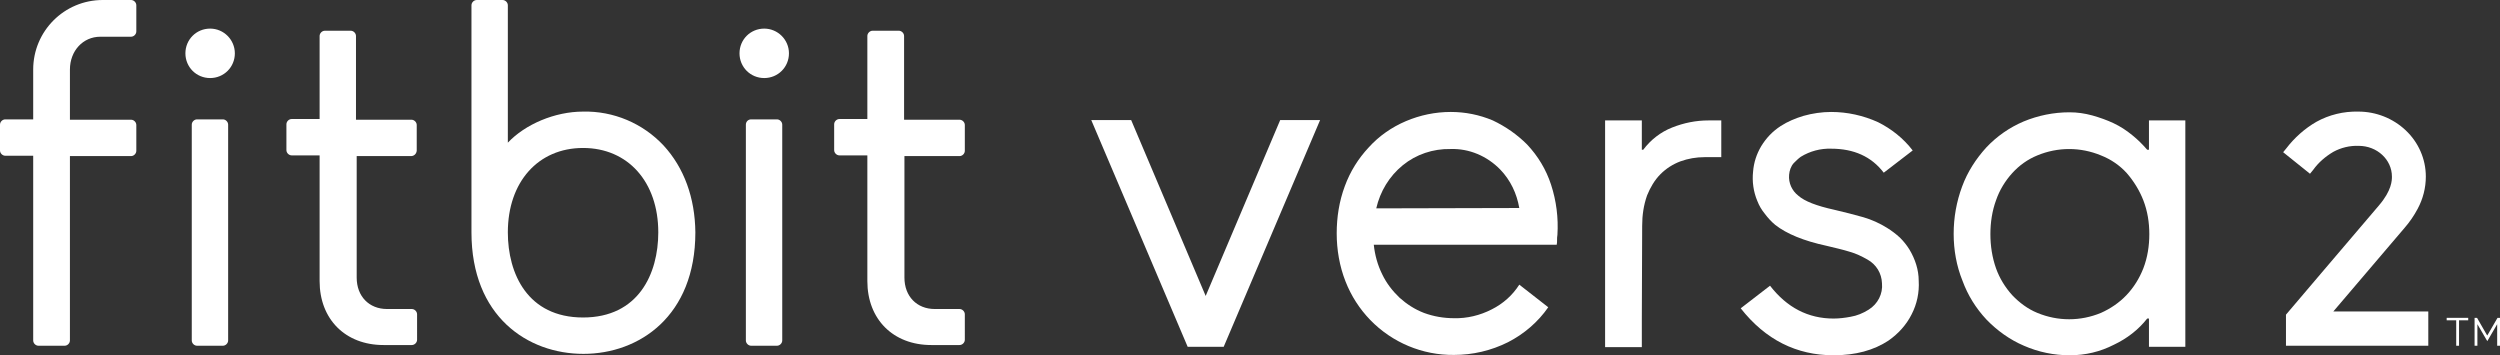 <?xml version="1.0" encoding="utf-8"?>
<!-- Generator: Adobe Illustrator 23.0.4, SVG Export Plug-In . SVG Version: 6.00 Build 0)  -->
<svg version="1.1" id="Layer_1" xmlns="http://www.w3.org/2000/svg" xmlns:xlink="http://www.w3.org/1999/xlink" x="0px" y="0px"
	 viewBox="0 0 707.9 100.6" style="enable-background:new 0 0 707.9 100.6;" xml:space="preserve">
<rect x="0" y="0" width="707.9" height="100.6" fill="#333333" stroke="none"/>
<style type="text/css">
	.st0{fill:#FFFFFF;}
</style>
<title>Asset 1</title>
<g>
	<g id="Layer_1-2">
		<path class="st0" d="M336.3,98.2l-27.3-64.2h11.3l21.1,49.8l21.1-49.8h11.3l-27.3,64.2H336.3z"/>
		<path class="st0" d="M432.4,40.9c3.1,3.3,5.4,7.1,6.8,11.4c1.5,4.6,2.1,9.4,1.8,14.2c-0.1,0.5-0.1,1-0.1,1.4c0,0.5,0,1-0.1,1.4
			h-51.8c0.3,2.9,1.1,5.8,2.4,8.4c1.2,2.5,2.9,4.7,4.9,6.6c2,1.8,4.3,3.3,6.9,4.3c2.7,1,5.6,1.5,8.5,1.5c3.7,0.1,7.4-0.8,10.7-2.5
			c3.2-1.6,5.9-4,7.8-7l8.2,6.4c-2.9,4.2-6.9,7.6-11.4,9.9c-4.8,2.4-10,3.6-15.3,3.6c-8.9,0.1-17.5-3.5-23.7-9.9
			c-3-3.1-5.4-6.8-7-10.9c-1.7-4.3-2.5-9-2.5-13.6c0-4.6,0.7-9.1,2.3-13.4c1.5-4.1,3.8-7.8,6.8-11c2.9-3.2,6.5-5.7,10.5-7.4
			c4-1.7,8.3-2.6,12.7-2.6c4.1,0,8.1,0.8,11.9,2.4C426.3,35.8,429.6,38.1,432.4,40.9z M430.2,58.9c-0.7-4.1-2.5-7.9-5.4-10.9
			c-3.7-3.8-8.8-6-14.1-5.8c-4.9-0.1-9.7,1.5-13.5,4.6c-3.8,3.1-6.4,7.4-7.5,12.2L430.2,58.9z"/>
		<path class="st0" d="M464.9,90.1v8.2h-10.4V34.1h10.4v8.3h0.4c2.1-2.8,4.9-5,8.2-6.3c3.3-1.3,6.7-2,10.3-2h3.6v10.4h-4.7
			c-2.4,0-4.7,0.4-6.9,1.2c-2.1,0.8-4,2-5.6,3.6c-1.7,1.7-2.9,3.8-3.8,6c-1,2.8-1.4,5.7-1.4,8.6L464.9,90.1z"/>
		<path class="st0" d="M519.2,100.6c-10.5,0-19.3-4.4-26.3-13.3l8.3-6.4c4.8,6.2,10.8,9.3,18,9.3c1.6,0,3.2-0.2,4.8-0.5
			c1.8-0.3,3.5-1,5.1-2c2.6-1.6,4.1-4.5,3.8-7.5c-0.1-2.8-1.6-5.3-4.1-6.7c-1.6-0.9-3.2-1.7-5-2.2c-1.9-0.6-4.1-1.1-6.6-1.7
			c-6.5-1.4-11.3-3.4-14.5-5.9c-1.1-0.9-2.1-2-3-3.2c-0.9-1.1-1.6-2.3-2.1-3.6c-1.1-2.6-1.5-5.5-1.2-8.3c0.2-2.6,1-5,2.3-7.2
			c1.4-2.3,3.2-4.2,5.5-5.7c2-1.3,4.2-2.2,6.5-2.9c2.5-0.7,5.2-1.1,7.8-1.1c4.6,0,9.1,1,13.3,2.9c3.8,1.9,7.2,4.6,9.8,8l-8.2,6.3
			c-3.5-4.6-8.5-6.8-14.9-6.8c-3-0.1-6,0.7-8.6,2.3c-0.7,0.5-1.4,1.2-2,1.8c-0.8,0.9-1.2,2.1-1.3,3.3c-0.2,2.3,0.8,4.5,2.6,5.9
			c1.8,1.6,5.2,2.9,10.2,4c3,0.7,5.7,1.4,8.2,2.1c2.4,0.7,4.6,1.7,6.7,3c1.3,0.8,2.5,1.7,3.7,2.8c1,1,1.9,2.1,2.7,3.4
			c1.6,2.7,2.6,5.7,2.6,8.8c0.2,3.3-0.5,6.6-2,9.5c-1.5,3-3.8,5.5-6.5,7.4C530.6,99.2,525.4,100.6,519.2,100.6z"/>
		<path class="st0" d="M553.2,66.2c0-4.6,0.8-9.1,2.4-13.4c1.5-4.1,3.9-7.8,6.8-11c3-3.2,6.6-5.7,10.6-7.4c4.1-1.7,8.5-2.6,13-2.6
			c2.2,0,4.3,0.3,6.5,0.9c2.1,0.6,4.1,1.3,6,2.2c1.9,0.9,3.6,2,5.3,3.4c1.5,1.2,2.9,2.6,4.2,4.1h0.5v-8.3h10.3v64.1h-10.3v-8h-0.5
			c-2.5,3.2-5.8,5.7-9.4,7.4c-3.9,2-8.1,3-12.5,3c-4.5,0-8.9-0.9-13-2.7c-4-1.7-7.6-4.3-10.6-7.4c-3-3.2-5.3-6.9-6.8-11
			C554,75.3,553.2,70.8,553.2,66.2z M563.6,66.3c0,3.3,0.5,6.6,1.6,9.7c1,2.8,2.6,5.4,4.6,7.6c2,2.1,4.4,3.9,7.1,5
			c5.8,2.4,12.2,2.4,18,0c2.7-1.2,5.2-2.9,7.2-5c2.1-2.2,3.7-4.8,4.8-7.6c1.2-3.1,1.7-6.4,1.7-9.7c0-3.3-0.5-6.5-1.7-9.6
			c-1.1-2.8-2.7-5.4-4.7-7.7c-2-2.2-4.5-3.9-7.3-5c-5.8-2.4-12.2-2.4-18,0c-2.7,1.1-5.1,2.8-7.1,5c-2,2.2-3.6,4.8-4.6,7.7
			C564.1,59.7,563.6,63,563.6,66.3z"/>
		<path class="st0" d="M55.8,33.8h7.3c0.8,0,1.5,0.7,1.5,1.5v61.1c0,0.8-0.7,1.5-1.5,1.5h-7.3c-0.8,0-1.5-0.7-1.5-1.5V35.3
			C54.3,34.5,55,33.8,55.8,33.8z"/>
		<path class="st0" d="M59.5,8.1c-3.9,0-7,3.1-7,7s3.1,7,7,7c3.9,0,7-3.1,7-7c0,0,0,0,0,0C66.5,11.3,63.4,8.1,59.5,8.1z"/>
		<path class="st0" d="M212.7,33.8h7.3c0.8,0,1.5,0.7,1.5,1.5v61.1c0,0.8-0.7,1.5-1.5,1.5h-7.3c-0.8,0-1.5-0.7-1.5-1.5V35.3
			C211.2,34.5,211.8,33.8,212.7,33.8z"/>
		<path class="st0" d="M216.4,8.1c-3.9,0-7,3.1-7,7s3.1,7,7,7s7-3.1,7-7S220.2,8.1,216.4,8.1z"/>
		<path class="st0" d="M116.4,44.2c0.8,0,1.5-0.6,1.6-1.5c0,0,0,0,0,0v-7.3c0-0.8-0.7-1.5-1.5-1.5h-15.7V10.2c0-0.8-0.7-1.5-1.5-1.5
			h-7.3c-0.8,0-1.5,0.7-1.5,1.5v23.5h-7.9c-0.8,0-1.5,0.7-1.5,1.5v7.3c0,0.8,0.7,1.5,1.5,1.5h7.9v35.6c0,10.8,7.3,18.1,18.1,18.1h8
			c0.8,0,1.5-0.7,1.5-1.5V89c0-0.8-0.7-1.5-1.5-1.5h-7c-5.1,0-8.6-3.6-8.6-8.9V44.2H116.4z"/>
		<path class="st0" d="M271.7,44.2c0.8,0,1.5-0.7,1.5-1.5v-7.3c0-0.8-0.7-1.5-1.5-1.5H256V10.2c0-0.8-0.7-1.5-1.5-1.5h-7.4
			c-0.8,0-1.5,0.7-1.5,1.5v23.5h-7.9c-0.8,0-1.5,0.7-1.5,1.5v0v7.3c0,0.8,0.7,1.5,1.5,1.5h7.9v35.6c0,10.8,7.3,18.1,18.1,18.1h8
			c0.8,0,1.5-0.7,1.5-1.5V89c0-0.8-0.7-1.5-1.5-1.5h-7c-5.1,0-8.6-3.6-8.6-8.9V44.2H271.7z"/>
		<path class="st0" d="M9.4,44.2v52.2c0,0.8,0.7,1.5,1.5,1.5h7.4c0.8,0,1.5-0.7,1.5-1.5V44.2h17.3c0.8,0,1.5-0.7,1.5-1.5v-7.3
			c0-0.8-0.7-1.5-1.5-1.5H19.8V19.7c0-5.3,3.7-9.3,8.6-9.3h8.7c0.8,0,1.5-0.7,1.5-1.5V1.5c0-0.8-0.7-1.5-1.5-1.5h-8
			C18.2,0,9.4,8.8,9.4,19.7v14.1H1.5c-0.8,0-1.5,0.7-1.5,1.5c0,0,0,0,0,0v7.3c0,0.8,0.7,1.5,1.5,1.5H9.4z"/>
		<path class="st0" d="M187.9,41.2c-5.9-6.3-14.2-9.8-22.8-9.6c-8,0-16.4,3.6-21.3,8.8V1.5c0-0.8-0.7-1.5-1.5-1.5H135
			c-0.8,0-1.5,0.7-1.5,1.5c0,0,0,0,0,0v64.3c0,23.8,15.9,34.4,31.7,34.4s31.7-10.7,31.7-34.4C196.8,56,193.7,47.5,187.9,41.2z
			 M165.1,89.9c-15.7,0-21.3-12.4-21.3-24.1c0-14.3,8.6-23.9,21.3-23.9s21.3,9.6,21.3,23.9C186.4,77.5,180.8,89.9,165.1,89.9z"/>
		<path class="st0" d="M660.7,88.2l20.2-23.7c1.4-1.6,2.7-3.5,3.7-5.4c1.5-2.8,2.3-5.9,2.3-9.1c0-5-2.1-9.7-5.7-13.1
			c-3.6-3.4-8.4-5.3-13.4-5.3c-4.2-0.1-8.3,0.9-11.9,2.9c-3.3,1.9-6.2,4.5-8.5,7.5l-0.9,1.1l7.6,6.1l0.9-1.1
			c1.5-2.1,3.5-3.8,5.7-5.1c2.2-1.2,4.7-1.8,7.2-1.7c5.2,0,9.4,3.9,9.4,8.7c0,1,0,3.9-3.7,8.2l-16.1,18.9l-10.2,12v8.8h40.3v-9.7
			H660.7z"/>
		<polygon class="st0" points="707.2,90 704.3,95 704.1,94.7 701.4,90 700.7,90 700.7,97.9 701.5,97.9 701.5,91.8 704.3,96.6 
			707.1,91.8 707.1,97.9 707.9,97.9 707.9,90 		"/>
		<polygon class="st0" points="692.8,90.7 695.5,90.7 695.5,97.9 696.3,97.9 696.3,90.7 698.9,90.7 698.9,90 692.8,90 		"/>
	</g>
</g>
</svg>
